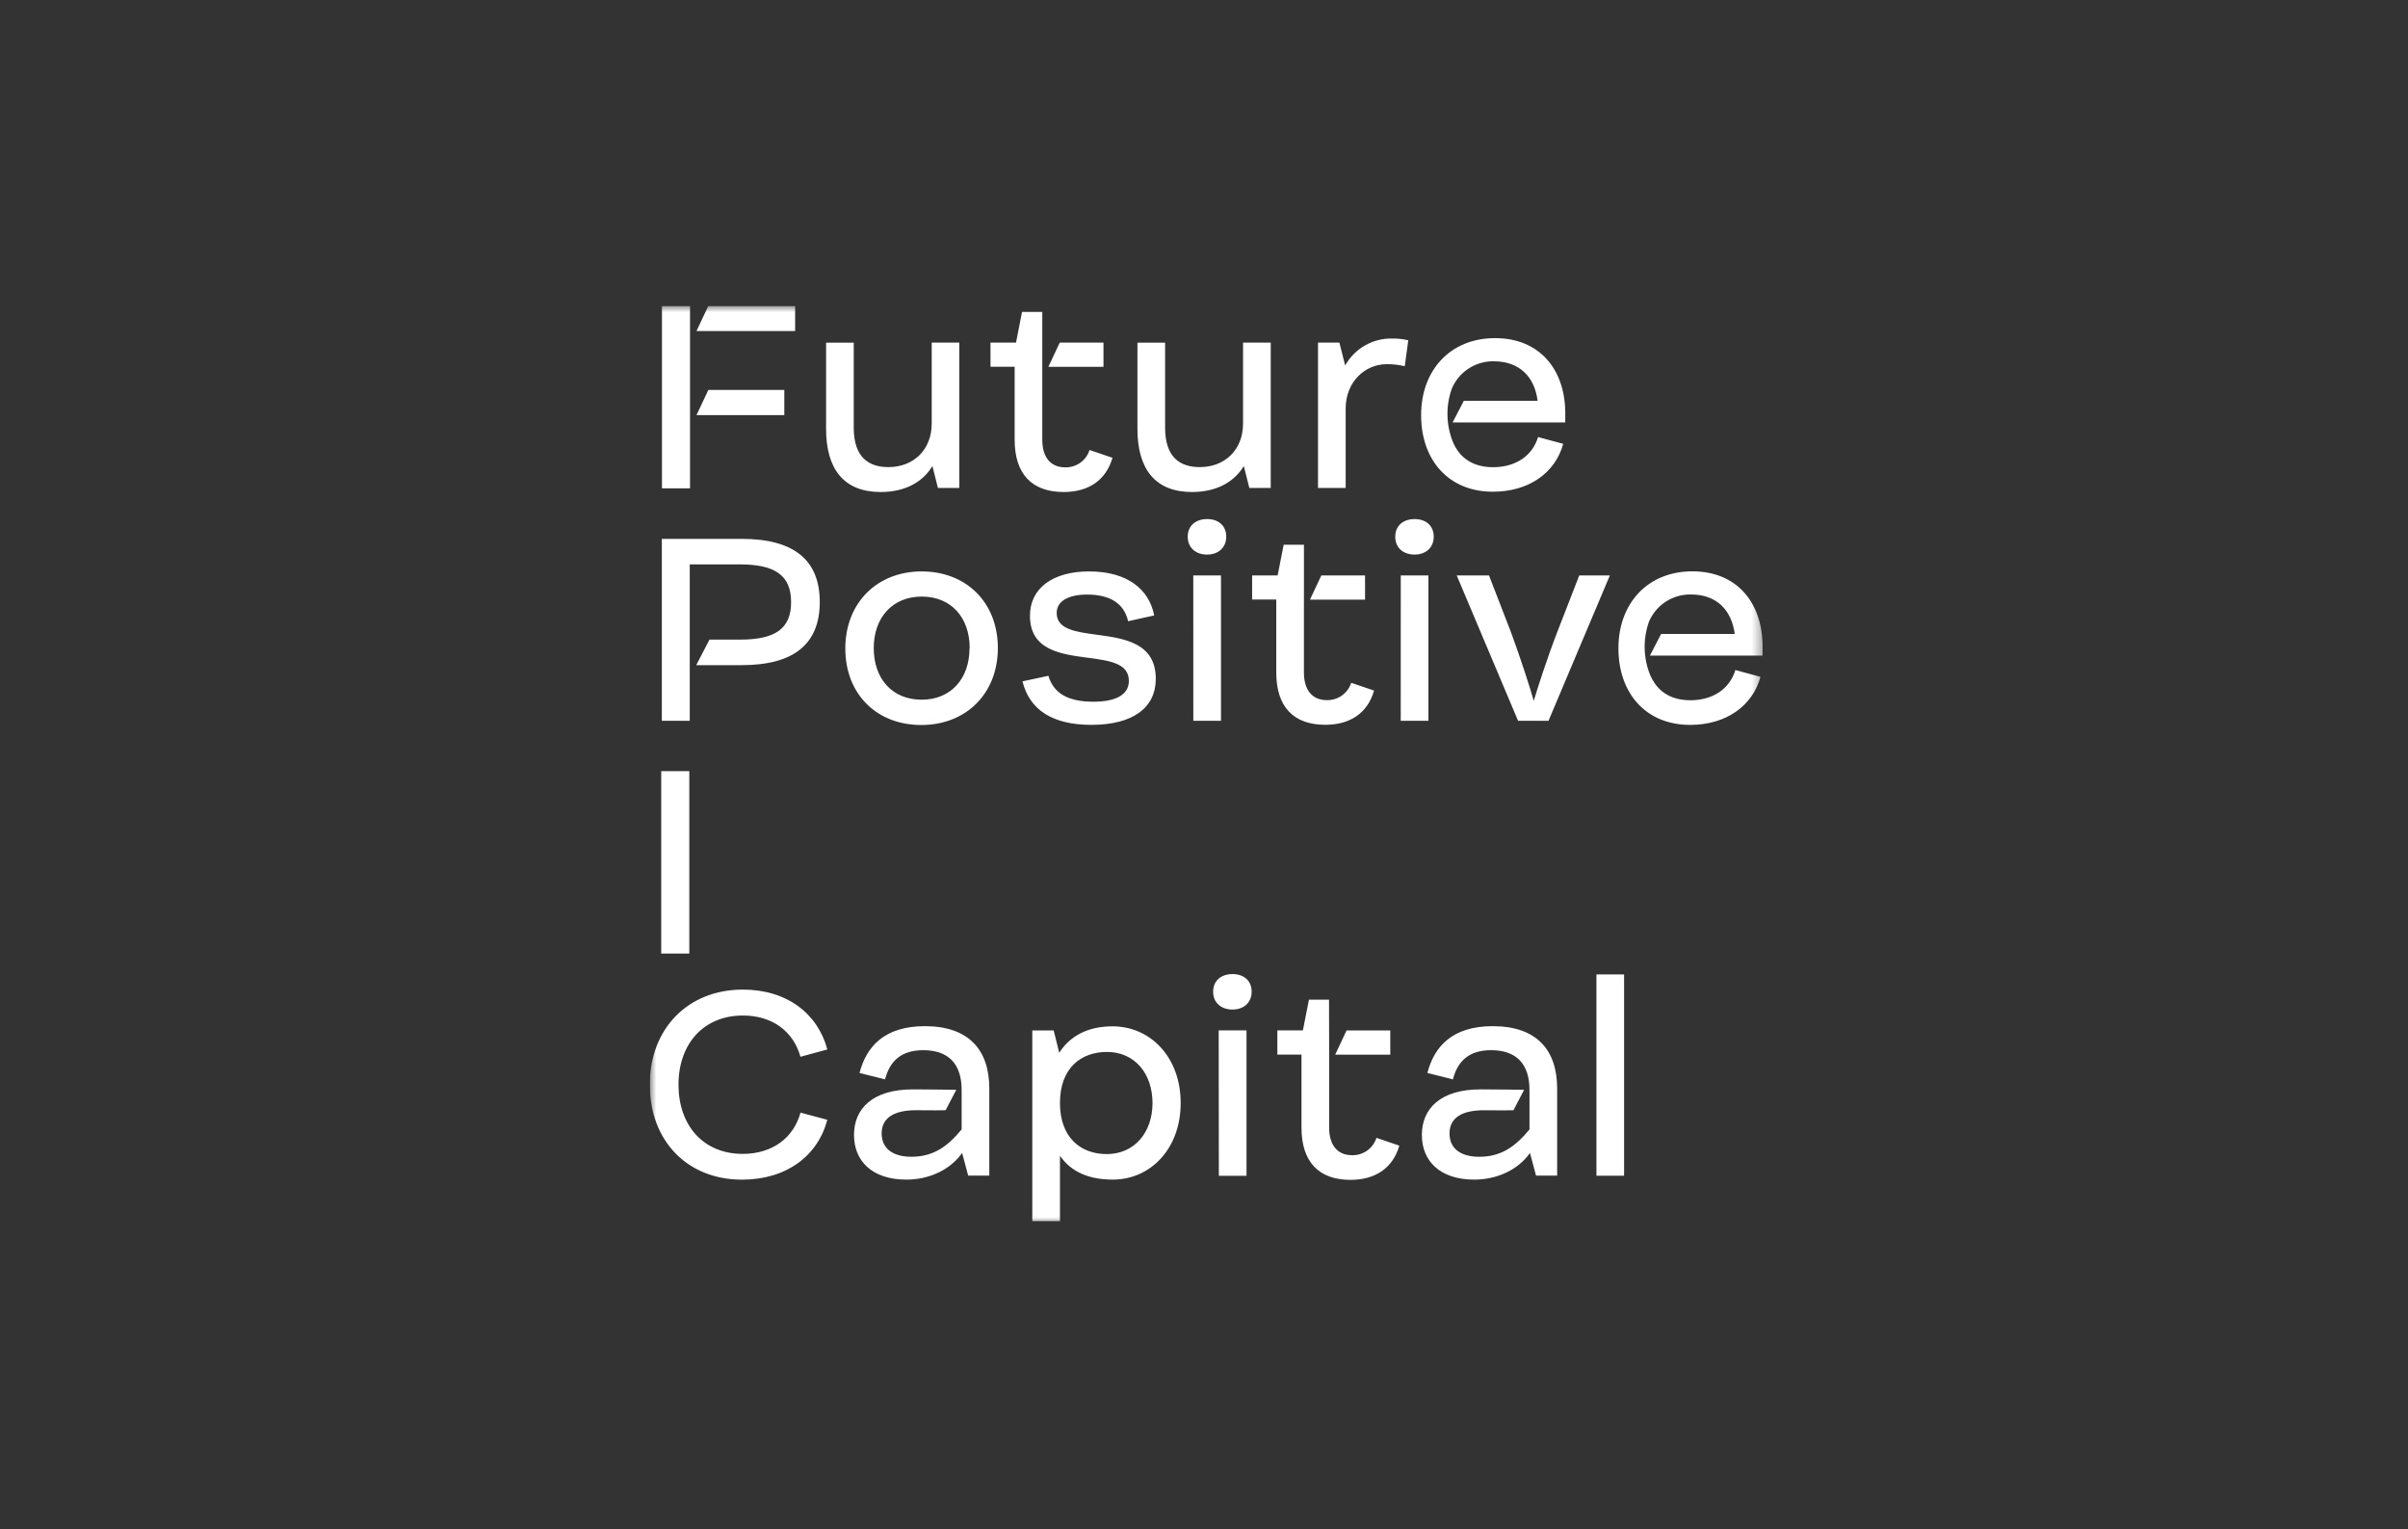 <svg width="189" height="120" viewBox="0 0 189 120" fill="none" xmlns="http://www.w3.org/2000/svg">
<rect x="0" y="0" width="189" height="120" fill="#333333" stroke="none"/>
<g clip-path="url(#clip0_3732_17392)">
<mask id="mask0_3732_17392" style="mask-type:luminance" maskUnits="userSpaceOnUse" x="51" y="24" width="88" height="72">
<path d="M51 24H138.551V96H51V24Z" fill="white"/>
</mask>
<g mask="url(#mask0_3732_17392)">
<path fill-rule="evenodd" clip-rule="evenodd" d="M55.596 24H62.409V25.974H54.667L55.596 24ZM81.807 28.776V34.502C81.807 35.882 82.458 36.671 83.603 36.671C84.026 36.682 84.442 36.556 84.787 36.311C85.133 36.065 85.389 35.714 85.517 35.31L87.317 35.922C86.816 37.66 85.461 38.607 83.488 38.607C80.983 38.607 79.638 37.184 79.638 34.502V28.776H77.742V26.883H79.746L80.219 24.473H81.807V28.776ZM75.294 26.883V38.291H73.617L73.185 36.573C72.377 37.895 70.956 38.607 69.121 38.607C66.22 38.607 64.838 36.791 64.838 33.653V26.889H67.009V33.551C67.009 35.901 68.194 36.653 69.731 36.653C71.706 36.653 73.128 35.29 73.128 33.236V26.883H75.294ZM99.737 38.291V26.883H97.565V33.237C97.565 35.29 96.145 36.653 94.169 36.653C92.632 36.653 91.447 35.902 91.447 33.552V26.89H89.275V33.652C89.275 36.791 90.658 38.607 93.558 38.607C95.394 38.607 96.814 37.895 97.626 36.573L98.059 38.291H99.737ZM110.534 26.704L110.258 28.735C109.792 28.624 109.314 28.571 108.835 28.578C107.12 28.578 105.62 29.98 105.62 32.052V38.291H103.448V26.882H105.126L105.58 28.678C105.947 28.02 106.486 27.476 107.141 27.104C107.795 26.731 108.539 26.544 109.291 26.564C109.713 26.559 110.134 26.606 110.544 26.704H110.534ZM72.352 46.812C74.648 46.812 76.109 48.45 76.109 50.857H76.096C76.096 53.246 74.643 54.904 72.339 54.904C70.035 54.904 68.579 53.264 68.579 50.857C68.579 48.45 70.055 46.812 72.352 46.812ZM72.339 44.838C68.845 44.838 66.358 47.293 66.345 50.877L66.347 50.879C66.347 54.461 68.803 56.89 72.309 56.89C75.816 56.89 78.32 54.433 78.32 50.849C78.32 47.265 75.833 44.838 72.339 44.838ZM80.253 53.464L82.287 53.028C82.702 54.431 83.867 55.062 85.821 55.062C87.556 55.062 88.603 54.529 88.603 53.423C88.603 52.038 87.068 51.834 85.363 51.609C83.233 51.328 80.839 51.011 80.839 48.312C80.839 46.161 82.635 44.838 85.478 44.838C88.483 44.838 90.194 46.238 90.59 48.292L88.543 48.746C88.228 47.325 87.083 46.654 85.327 46.654C83.885 46.654 82.938 47.155 82.938 48.094C82.938 49.381 84.407 49.579 86.067 49.803C88.228 50.095 90.715 50.431 90.715 53.266C90.715 55.535 88.919 56.878 85.663 56.878C82.622 56.878 80.807 55.713 80.253 53.464ZM95.833 45.154H93.659L93.661 56.559H95.833V45.154ZM94.744 40.73C93.836 40.73 93.223 41.263 93.223 42.112C93.223 42.982 93.852 43.516 94.744 43.516C95.635 43.516 96.246 42.961 96.246 42.113C96.246 41.263 95.65 40.73 94.744 40.73ZM109.944 45.154H112.113V56.558H109.941L109.944 45.154ZM109.511 42.113C109.511 41.263 110.122 40.731 111.029 40.731C111.936 40.731 112.531 41.263 112.531 42.113C112.531 42.962 111.92 43.516 111.029 43.516C110.136 43.516 109.511 42.982 109.511 42.113ZM58.304 77.651C53.981 77.651 51 80.732 51 85.113C51 89.49 53.92 92.569 58.243 92.564C61.717 92.564 64.184 90.71 64.936 87.868L62.83 87.305C62.295 89.258 60.658 90.542 58.289 90.542C55.19 90.542 53.254 88.294 53.254 85.113C53.254 81.932 55.206 79.68 58.316 79.686C60.653 79.686 62.29 80.967 62.824 82.923L64.936 82.35C64.184 79.528 61.758 77.651 58.304 77.651ZM75.477 85.523C75.477 83.489 74.45 82.406 72.471 82.406C70.753 82.406 69.847 83.234 69.466 84.695L67.462 84.193C67.996 82.139 69.396 80.521 72.594 80.521C76.028 80.521 77.649 82.378 77.649 85.415V92.246H75.99L75.515 90.47C74.568 91.812 72.91 92.561 71.134 92.561C68.429 92.561 67.029 91.081 67.029 89.055C67.029 87.029 68.449 85.481 71.647 85.481C72.778 85.481 74.303 85.505 74.99 85.515H74.991L75.054 85.516L74.219 87.117C73.71 87.13 73.138 87.125 72.605 87.12H72.602C72.35 87.118 72.106 87.117 71.882 87.117C70.245 87.117 69.2 87.67 69.2 88.932C69.2 90.275 70.285 90.768 71.529 90.768C73.225 90.768 74.34 90.002 75.477 88.622V85.523ZM117.041 82.406C119.02 82.406 120.047 83.489 120.047 85.523V88.624C118.91 90.004 117.795 90.77 116.097 90.77C114.855 90.77 113.77 90.277 113.77 88.934C113.77 87.672 114.814 87.119 116.453 87.119C116.676 87.119 116.918 87.121 117.17 87.123H117.172C117.705 87.127 118.28 87.132 118.789 87.119L119.624 85.516C118.985 85.506 117.385 85.48 116.218 85.48C113.019 85.48 111.599 87.028 111.599 89.055C111.599 91.081 112.999 92.561 115.704 92.561C117.48 92.561 119.138 91.812 120.085 90.47L120.56 92.246H122.218V85.415C122.218 82.377 120.598 80.521 117.164 80.521C113.965 80.521 112.566 82.14 112.032 84.193L114.036 84.695C114.417 83.234 115.323 82.405 117.041 82.405V82.406ZM90.459 86.551C90.459 84.261 89.076 82.543 86.885 82.543C84.854 82.543 83.195 83.796 83.195 86.551C83.195 89.236 84.794 90.558 86.865 90.558C89.056 90.558 90.459 88.84 90.459 86.551ZM92.669 86.551C92.669 90.162 90.281 92.561 87.341 92.561C85.525 92.561 84.085 91.99 83.195 90.688V95.82H81.024V80.855H82.702L83.136 82.608C84.025 81.226 85.465 80.534 87.321 80.534C90.302 80.534 92.669 82.961 92.669 86.546V86.551ZM97.837 80.854H95.653L95.665 92.263H97.837V80.854ZM96.737 76.433C95.83 76.433 95.217 76.966 95.217 77.816C95.217 78.683 95.846 79.216 96.737 79.216C97.629 79.216 98.24 78.665 98.24 77.816C98.24 76.966 97.644 76.433 96.737 76.433ZM127.473 76.464H125.302V92.255H127.473V76.464ZM51.946 42.284H58.223C62.331 42.284 64.342 43.962 64.342 47.238C64.342 50.514 62.331 52.192 58.223 52.192H54.646L55.686 50.189H58.086C60.84 50.189 62.092 49.339 62.092 47.248C62.092 45.157 60.84 44.287 58.086 44.287H54.138V56.56H51.946V42.284ZM61.559 30.599H55.596L54.668 32.572H61.559V30.599V30.599ZM114.073 34.77C114.389 35.461 115.156 36.66 117.187 36.66C119.003 36.66 120.287 35.734 120.72 34.294L122.694 34.827C122.063 37.117 119.989 38.584 117.167 38.584C113.713 38.584 111.541 36.118 111.541 32.573C111.541 29.029 113.85 26.532 117.344 26.532C120.839 26.532 122.812 28.982 122.855 32.318V33.146H114.013L114.895 31.448H120.684C120.448 29.553 119.243 28.35 117.249 28.35C116.546 28.337 115.855 28.535 115.266 28.92C114.677 29.304 114.217 29.857 113.946 30.507C113.456 31.894 113.501 33.414 114.073 34.77ZM132.672 54.947C130.639 54.947 129.875 53.745 129.559 53.053L129.55 53.044C128.982 51.696 128.934 50.185 129.417 48.803C129.688 48.154 130.148 47.6 130.737 47.216C131.327 46.831 132.019 46.633 132.723 46.647C134.717 46.647 135.906 47.849 136.157 49.745H130.379L129.499 51.444H138.34V50.614C138.298 47.278 136.324 44.831 132.83 44.831C129.337 44.831 127.028 47.326 127.028 50.87C127.028 54.413 129.199 56.881 132.653 56.881C135.475 56.881 137.547 55.401 138.18 53.111L136.207 52.578C135.771 54.018 134.488 54.947 132.672 54.947ZM126.355 45.154L121.539 56.56H119.152L114.336 45.154H116.87L118.589 49.595C119.317 51.548 120.147 54.131 120.382 54.997C120.633 54.131 121.466 51.548 122.235 49.574L123.953 45.154H126.355ZM86.611 26.883H83.179L82.285 28.784H86.611L86.611 26.883ZM102.343 47.043V52.768C102.343 54.149 102.995 54.937 104.14 54.937C104.563 54.949 104.979 54.822 105.324 54.577C105.669 54.332 105.925 53.981 106.053 53.577L107.849 54.189C107.348 55.926 105.996 56.873 104.022 56.873C101.517 56.873 100.172 55.451 100.172 52.768V47.043H98.277V45.154H100.28L100.753 42.745H102.344V47.042L102.343 47.043ZM107.141 45.154H103.709L102.816 47.054H107.141V45.154ZM104.323 82.75V88.475C104.323 89.856 104.975 90.645 106.119 90.645C106.543 90.657 106.959 90.53 107.305 90.285C107.651 90.039 107.907 89.688 108.036 89.284L109.831 89.896C109.33 91.631 107.975 92.581 106.001 92.581C103.497 92.581 102.152 91.158 102.152 88.475V82.75H100.258V80.854H102.262L102.736 78.444H104.313L104.323 82.75ZM109.12 80.858H105.688L104.797 82.758H109.12V80.858Z" fill="white"/>
<path d="M54.102 60.508H51.898V74.826H54.102V60.508ZM54.159 24H51.956V38.319H54.159V24Z" fill="white"/>
</g>
</g>
<defs>
<clipPath id="clip0_3732_17392">
<rect width="87.84" height="72" fill="white" transform="translate(51 24)"/>
</clipPath>
</defs>
</svg>
